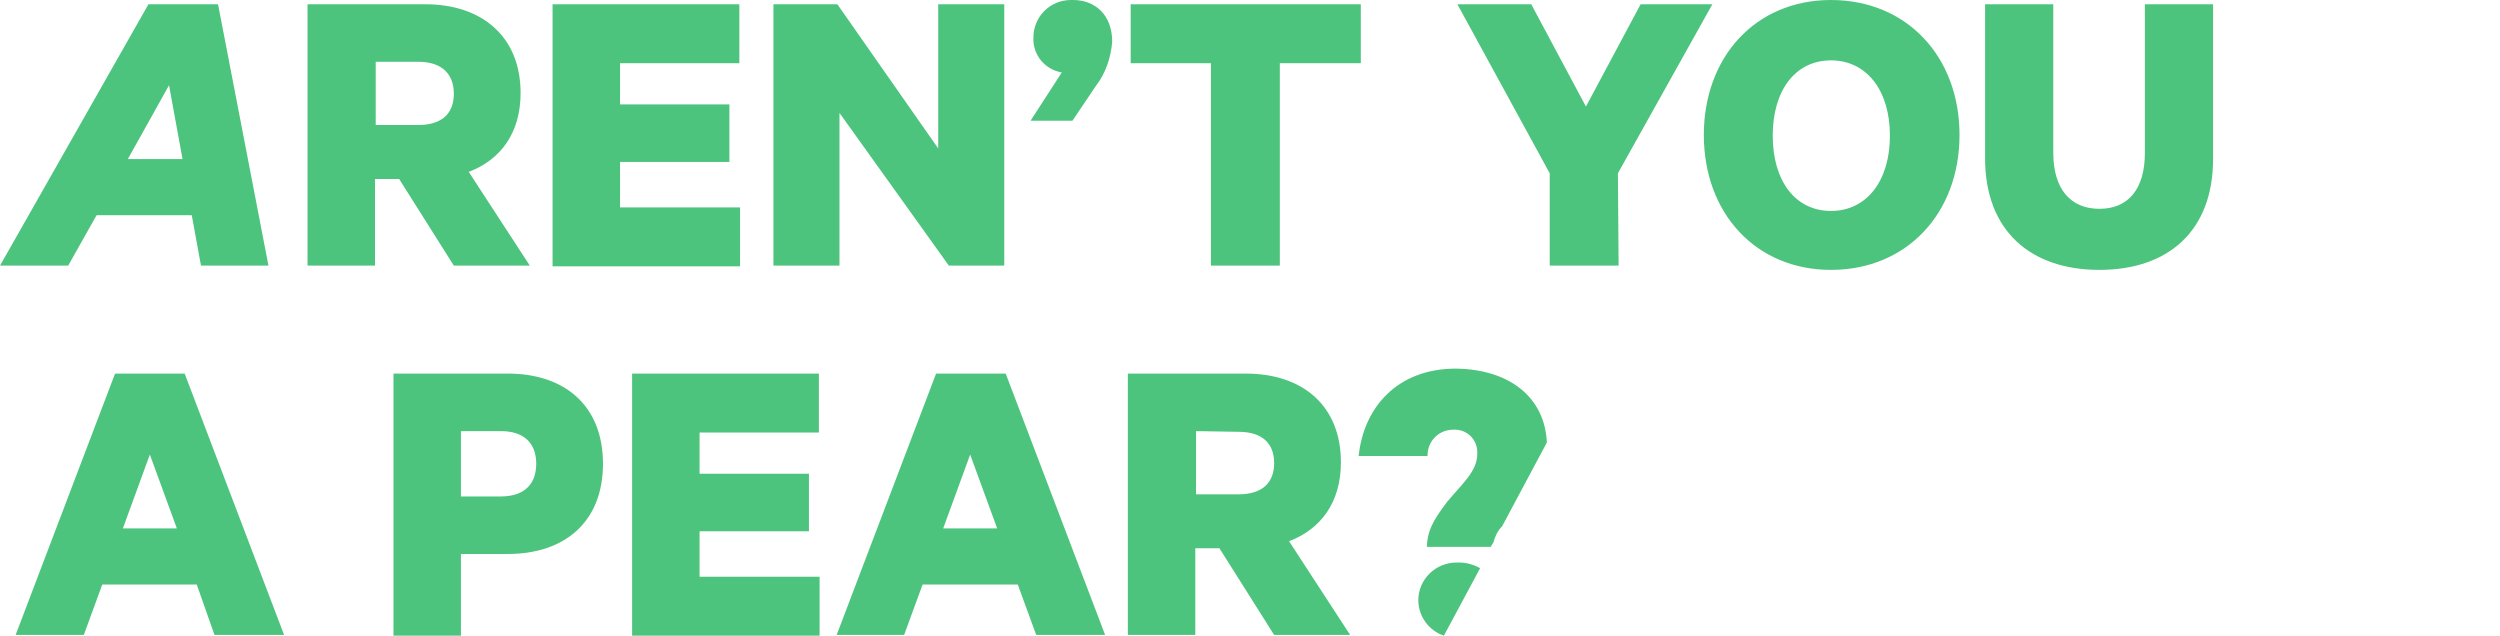 <?xml version="1.0" encoding="utf-8"?>
<!-- Generator: Adobe Illustrator 21.0.2, SVG Export Plug-In . SVG Version: 6.00 Build 0)  -->
<svg version="1.1" id="Layer_1" xmlns="http://www.w3.org/2000/svg" xmlns:xlink="http://www.w3.org/1999/xlink" x="0px" y="0px"
	 viewBox="0 0 352 89.5" style="enable-background:new 0 0 352 89.5;" xml:space="preserve">
<style type="text/css">
	.st0{fill:#4DC47D;}
</style>
<path id="Aren_t_you_a_pear_copy" class="st0" d="M295.6,38c-9.7,0-16.1-5.5-16.1-15.7V0.6h9.6v20.9c0,5.2,2.5,7.9,6.5,7.9
	c4,0,6.4-2.7,6.4-7.9V0.6h9.6v21.8C311.6,32.5,305.3,38,295.6,38z M257.8,38c-10.6,0-17.9-8-17.9-19c0-11,7.3-19,17.9-19
	c10.7,0,18.1,8,18.1,19C275.9,30,268.5,38,257.8,38z M257.8,8.5c-5,0-8.2,4.2-8.2,10.6s3.2,10.6,8.2,10.6s8.3-4.2,8.3-10.6
	S262.8,8.5,257.8,8.5z M227.9,37.4h-9.7V24.4L205.2,0.6h10.4l7.7,14.4l7.7-14.4h10.1l-13.3,23.8L227.9,37.4L227.9,37.4z M217.8,62.3
	l-6.3,11.8c-0.6,0.6-1,1.4-1.2,2.2l-0.4,0.7h-9c0.1-2.2,0.7-3.5,2.9-6.4c2.2-2.6,4.2-4.3,4.2-6.7c0.1-1.8-1.2-3.3-3-3.4
	c-0.1,0-0.2,0-0.4,0c-2,0-3.6,1.6-3.6,3.6c0,0,0,0.1,0,0.1h-9.7c0.7-6.8,5.4-12.3,13.7-12.3C212.5,52,217.5,55.9,217.8,62.3z
	 M180.2,37.4h-9.7V8.9h-11.3V0.6h32.4v8.3h-11.4V37.4z M188.8,65.1c0,5.6-2.8,9.4-7.3,11.1l8.6,13.2h-10.7l-7.7-12.2h-3.4v12.2h-9.5
	V52.6h16.6C183.4,52.6,188.8,57.1,188.8,65.1z M168.4,60.7v8.9h6c3.4,0,5-1.7,5-4.4s-1.6-4.4-5-4.4L168.4,60.7L168.4,60.7z M151,17
	h-5.9l4.4-6.8c-2.4-0.4-4.1-2.5-4-4.9c0-2.9,2.3-5.3,5.3-5.3c0.1,0,0.2,0,0.3,0c3,0,5.5,2,5.5,5.9c-0.2,2.2-0.9,4.4-2.3,6.2L151,17z
	 M145.9,89.4l-2.6-7.1h-13.4l-2.6,7.1h-9.5l14-36.8h9.8l14,36.8H145.9z M136.6,64l-3.8,10.4h7.6L136.6,64z M118.2,15.9v21.5h-9.3
	V0.6h9l14.2,20.3V0.6h9.3v36.8h-7.8L118.2,15.9z M77.8,0.6h26.3v8.3H87.3v5.8h15.4v8.1H87.3v6.4h16.9v8.3H77.8V0.6z M71.5,78h-6.6
	v11.5h-9.5V52.6h16.1c8,0,13.4,4.5,13.4,12.7C84.9,73.5,79.5,78,71.5,78L71.5,78z M70.5,60.7h-5.6v9.2h5.6c3.5,0,5-1.9,5-4.6
	C75.5,62.5,73.9,60.7,70.5,60.7z M63.9,37.4l-7.7-12.2h-3.4v12.2h-9.5V0.6h16.6c7.9,0,13.4,4.5,13.4,12.5c0,5.6-2.8,9.4-7.3,11.1
	l8.6,13.2H63.9L63.9,37.4z M58.9,8.7h-6v8.9h6c3.4,0,5-1.7,5-4.4S62.3,8.7,58.9,8.7z M27.7,82.3H14.4l-2.6,7.1H2.2l14-36.8h9.8
	l14,36.8h-9.8L27.7,82.3z M21.1,64l-3.8,10.4h7.6L21.1,64z M27,30.3H13.6l-4,7.1H0L20.9,0.6h9.8l7.1,36.8h-9.5L27,30.3z M23.8,12
	L18,22.4h7.7L23.8,12z M115.3,60.9H98.5v5.8h15.4v8.1H98.5v6.4h16.9v8.3H89V52.6h26.3V60.9z M205.4,79.2c1.1,0,2.1,0.3,3,0.8
	l-5.1,9.5c-2.1-0.7-3.6-2.7-3.6-5c0-2.9,2.4-5.3,5.4-5.3C205.2,79.2,205.3,79.2,205.4,79.2L205.4,79.2z"/>
</svg>
